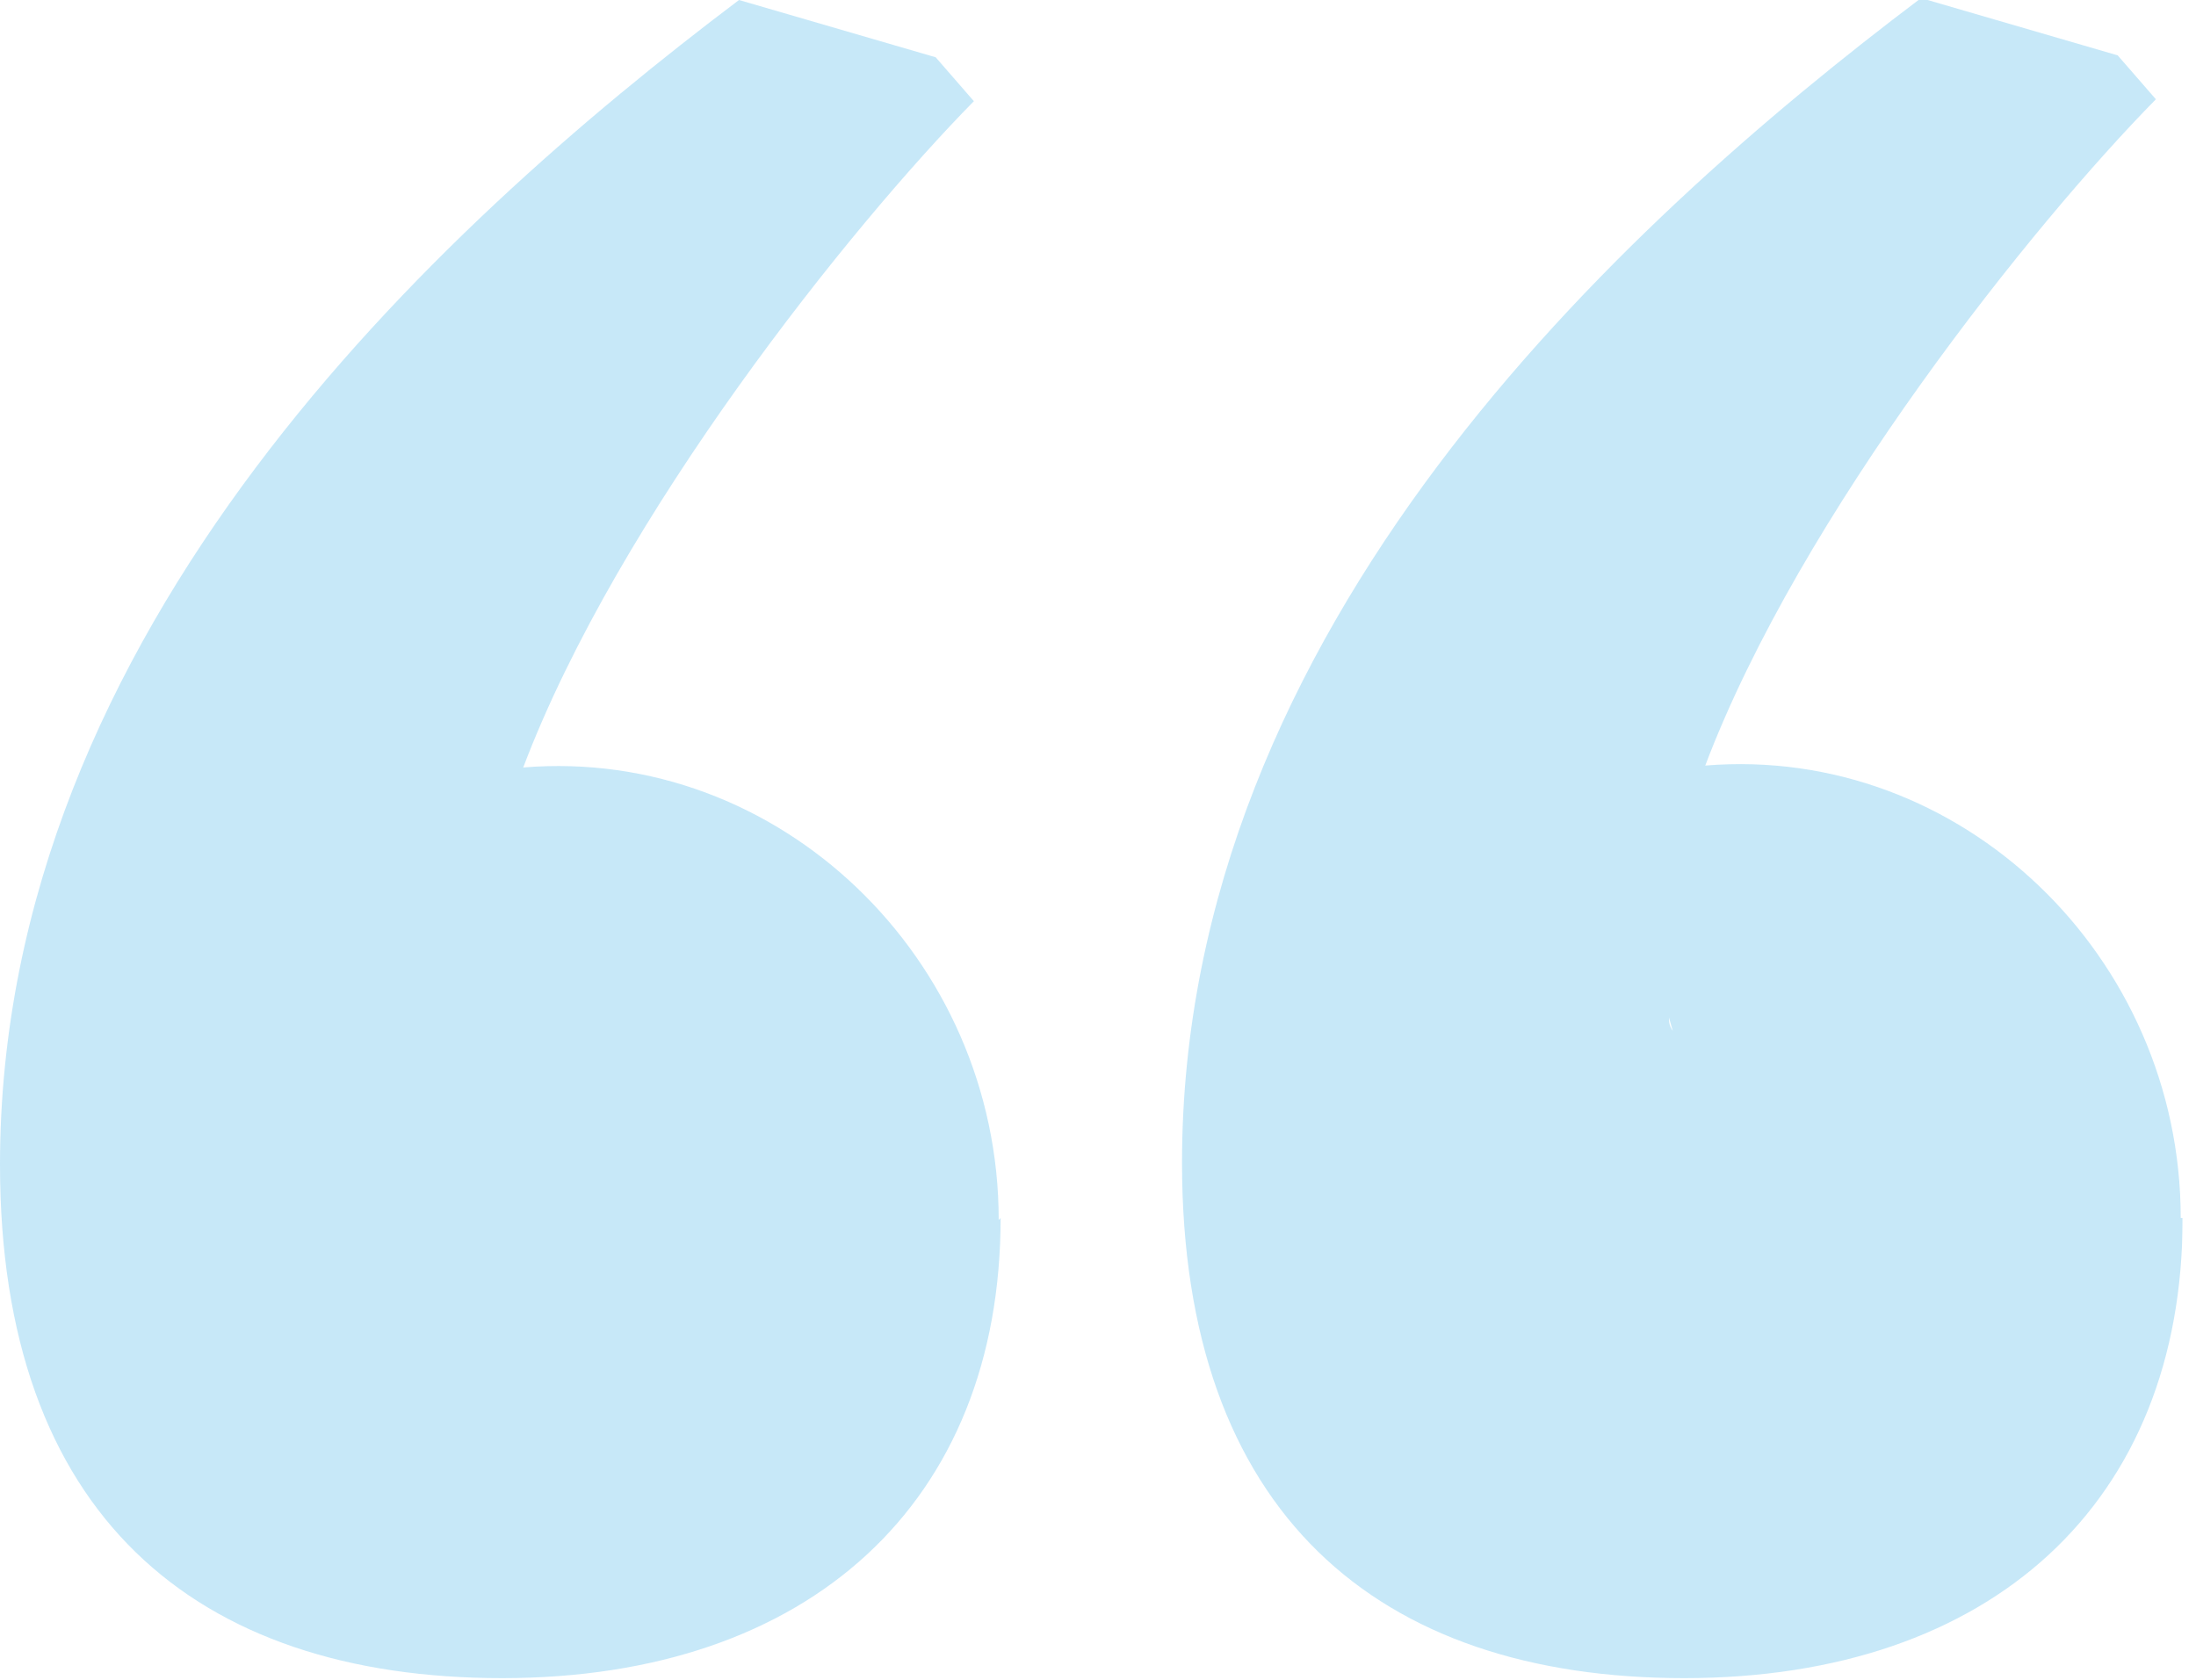 <svg xmlns="http://www.w3.org/2000/svg" width="115" height="88" viewBox="0 0 115 88" fill="none"><g clip-path="url(#clip0_6027_1198)"><g opacity="0.5"><path d="M52.4 63.8C52.4 78.7 42.4 87.9 26.3 87.9C10.2 87.9 0 79.3 0 61C0 33 22.8 12 38.7 2.44156e-05L49 3L51 5.3C44.6 11.8 32.4 27 27.4 40.2C40.8 39.1 52.3 50.2 52.3 63.9L52.4 63.8ZM25.7 53.9V53.2C25.7 53.4 25.7 53.6 25.7 53.9ZM114.3 63.8C114.3 78.7 104.3 87.9 88.2 87.9C72.1 87.9 61.9 79.2 61.9 60.9C61.9 32.9 84.7 11.9 100.6 -0.1L110.9 2.9L112.9 5.2C106.5 11.7 94.3 26.9 89.3 40.1C102.7 39 114.2 50.1 114.2 63.8H114.3ZM87.4 53.3C87.4 53.5 87.4 53.7 87.6 54L87.4 53.3Z" fill="#8FD1F2"></path></g></g><defs><clipPath id="clip0_6027_1198"><rect width="114.3" height="88" fill="white"></rect></clipPath></defs></svg>